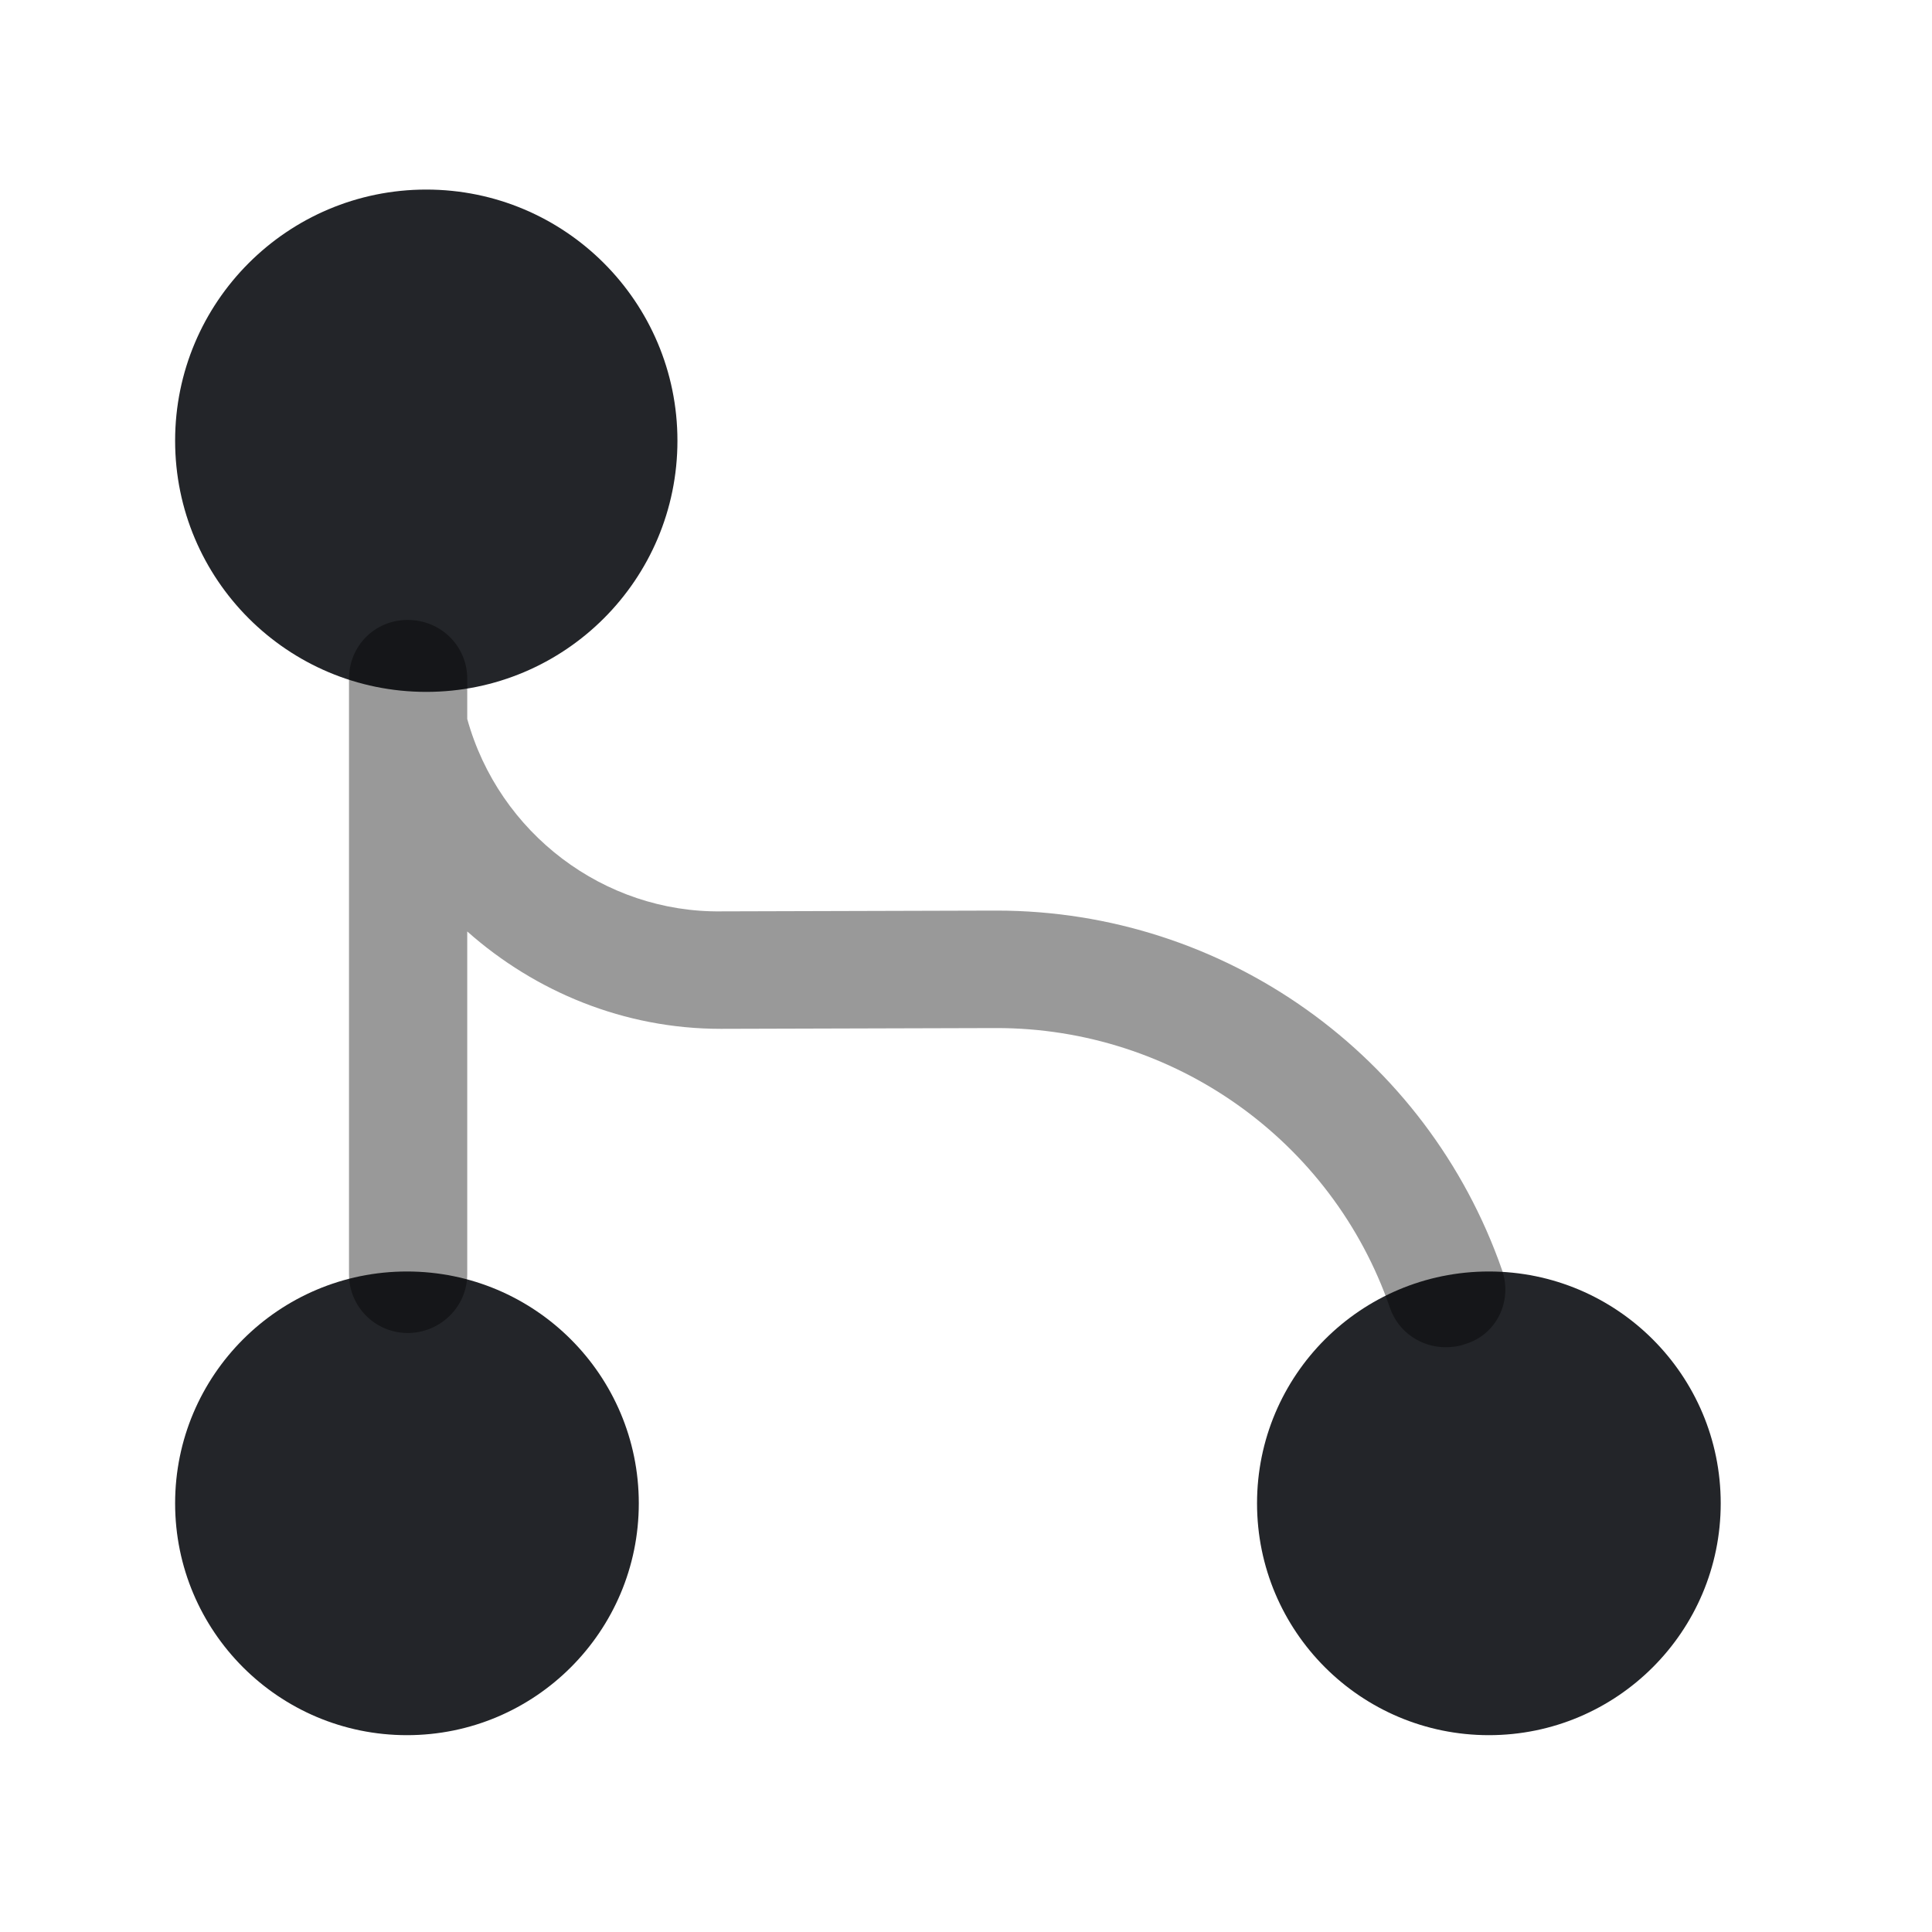 <?xml version="1.0" encoding="UTF-8"?>
<svg xmlns="http://www.w3.org/2000/svg" width="25" height="25" viewBox="0 0 25 25" fill="none">
  <mask id="mask0_7084_8921" style="mask-type:luminance" maskUnits="userSpaceOnUse" x="0" y="0" width="25" height="25">
    <path d="M24.266 0.453H0.266V24.453H24.266V0.453Z" fill="white"></path>
  </mask>
  <g mask="url(#mask0_7084_8921)">
    <path d="M5.516 8.953C7.311 8.953 8.766 7.498 8.766 5.703C8.766 3.908 7.311 2.453 5.516 2.453C3.721 2.453 2.266 3.908 2.266 5.703C2.266 7.498 3.721 8.953 5.516 8.953Z" fill="#232529"></path>
    <path d="M5.266 22.453C6.922 22.453 8.266 21.11 8.266 19.453C8.266 17.796 6.922 16.453 5.266 16.453C3.609 16.453 2.266 17.796 2.266 19.453C2.266 21.11 3.609 22.453 5.266 22.453Z" fill="#232529"></path>
    <path d="M19.266 22.453C20.922 22.453 22.266 21.11 22.266 19.453C22.266 17.796 20.922 16.453 19.266 16.453C17.609 16.453 16.266 17.796 16.266 19.453C16.266 21.11 17.609 22.453 19.266 22.453Z" fill="#232529"></path>
    <path opacity="0.4" d="M19.436 16.433C18.466 13.653 15.846 11.783 12.896 11.783C12.886 11.783 12.876 11.783 12.866 11.783L9.336 11.793C7.816 11.813 6.456 10.783 6.046 9.303L6.046 8.782C6.046 8.362 5.706 8.022 5.276 8.022C4.846 8.022 4.516 8.362 4.516 8.782L4.516 16.489C4.516 16.909 4.856 17.249 5.276 17.249C5.696 17.249 6.046 16.909 6.046 16.489L6.046 12.053C6.926 12.833 8.076 13.313 9.326 13.313C9.336 13.313 9.336 13.313 9.346 13.313L12.876 13.303C12.886 13.303 12.886 13.303 12.896 13.303C15.186 13.303 17.236 14.753 17.986 16.923C18.096 17.243 18.396 17.433 18.706 17.433C18.786 17.433 18.876 17.423 18.956 17.393C19.366 17.273 19.576 16.833 19.436 16.433Z" fill="black"></path>
  </g>
</svg>
